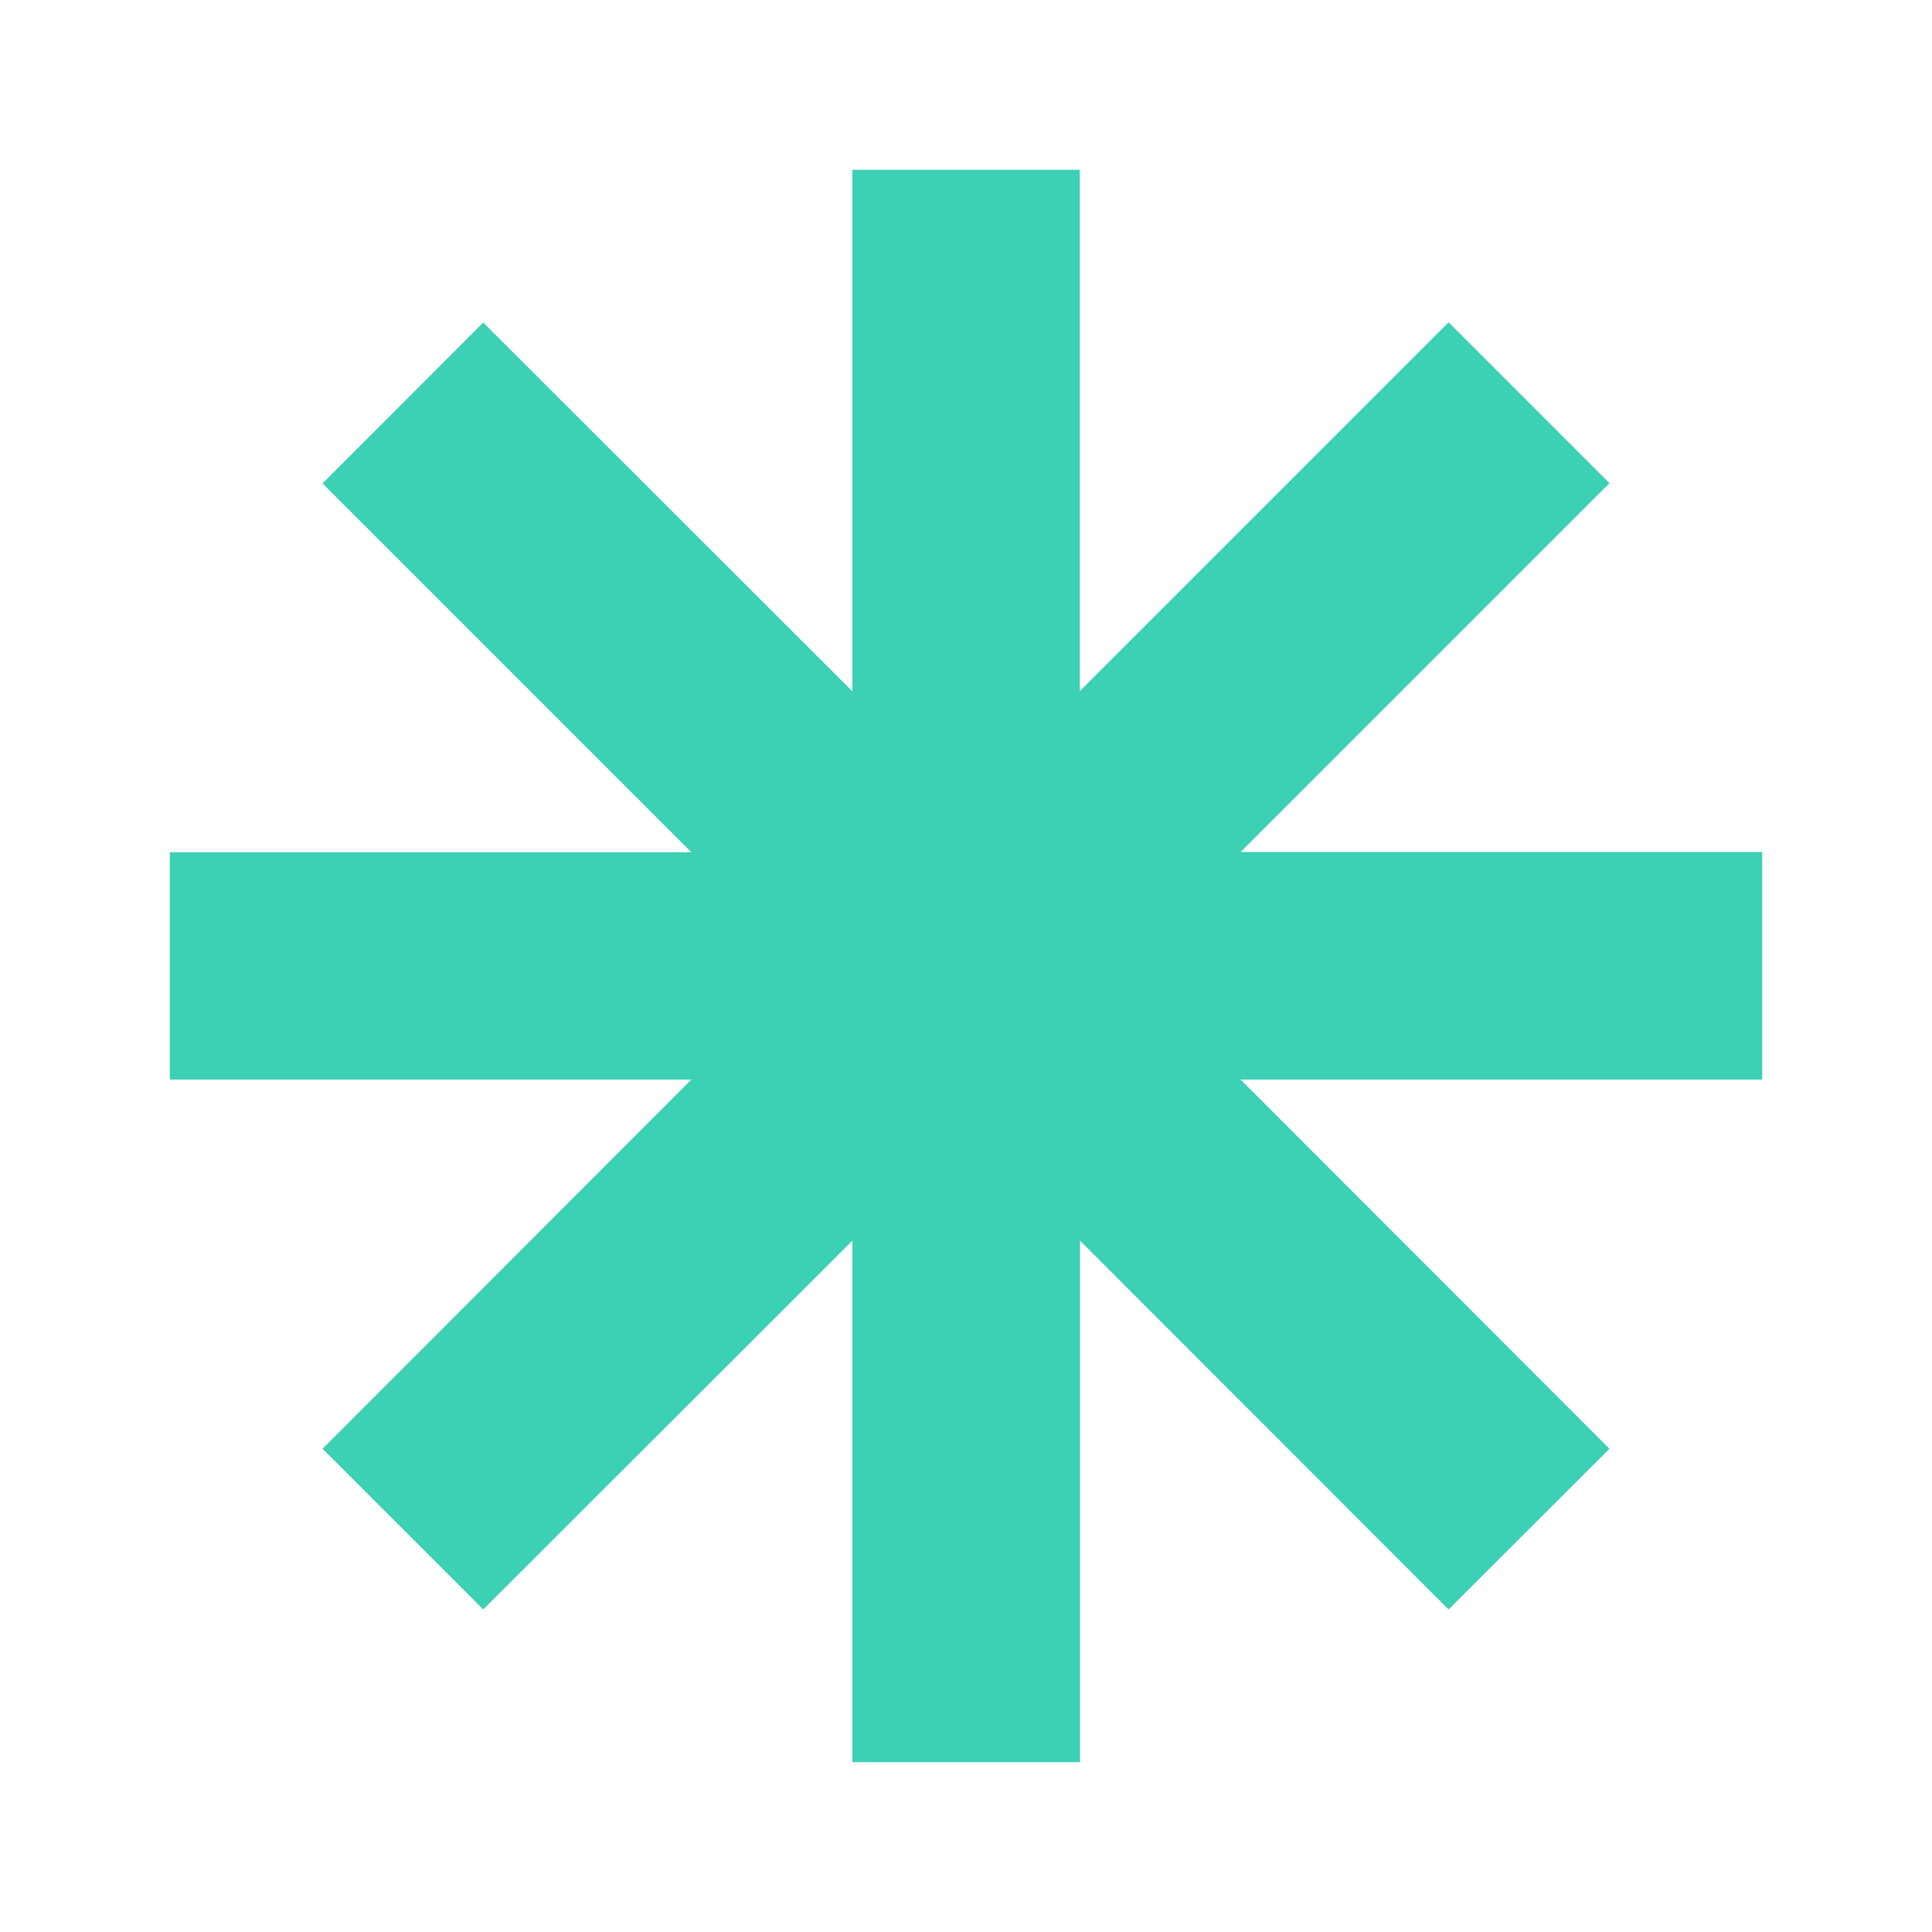<svg xmlns="http://www.w3.org/2000/svg" xmlns:xlink="http://www.w3.org/1999/xlink" width="45" height="45" viewBox="0 0 45 45">
  <defs>
    <clipPath id="clip-picto_envoyer-vos-voeux_21_1">
      <rect width="45" height="45"/>
    </clipPath>
  </defs>
  <g id="picto_envoyer-vos-voeux_21_1" data-name="picto_envoyer-vos-voeux_21 – 1" clip-path="url(#clip-picto_envoyer-vos-voeux_21_1)">
    <path id="Tracé_17223" data-name="Tracé 17223" d="M15.9,0V12.149L7.3,3.558,3.558,7.3,12.149,15.9H0v5.3H12.149L3.558,29.785,7.3,33.532,15.9,24.941V37.09h5.3V24.941l8.591,8.591,3.747-3.746-8.591-8.591H37.09V15.9H24.941L33.532,7.3,29.785,3.558l-8.591,8.591V0Z" transform="translate(3.955 41.045) rotate(-90)" fill="#3cd0b4"/>
  </g>
</svg>
